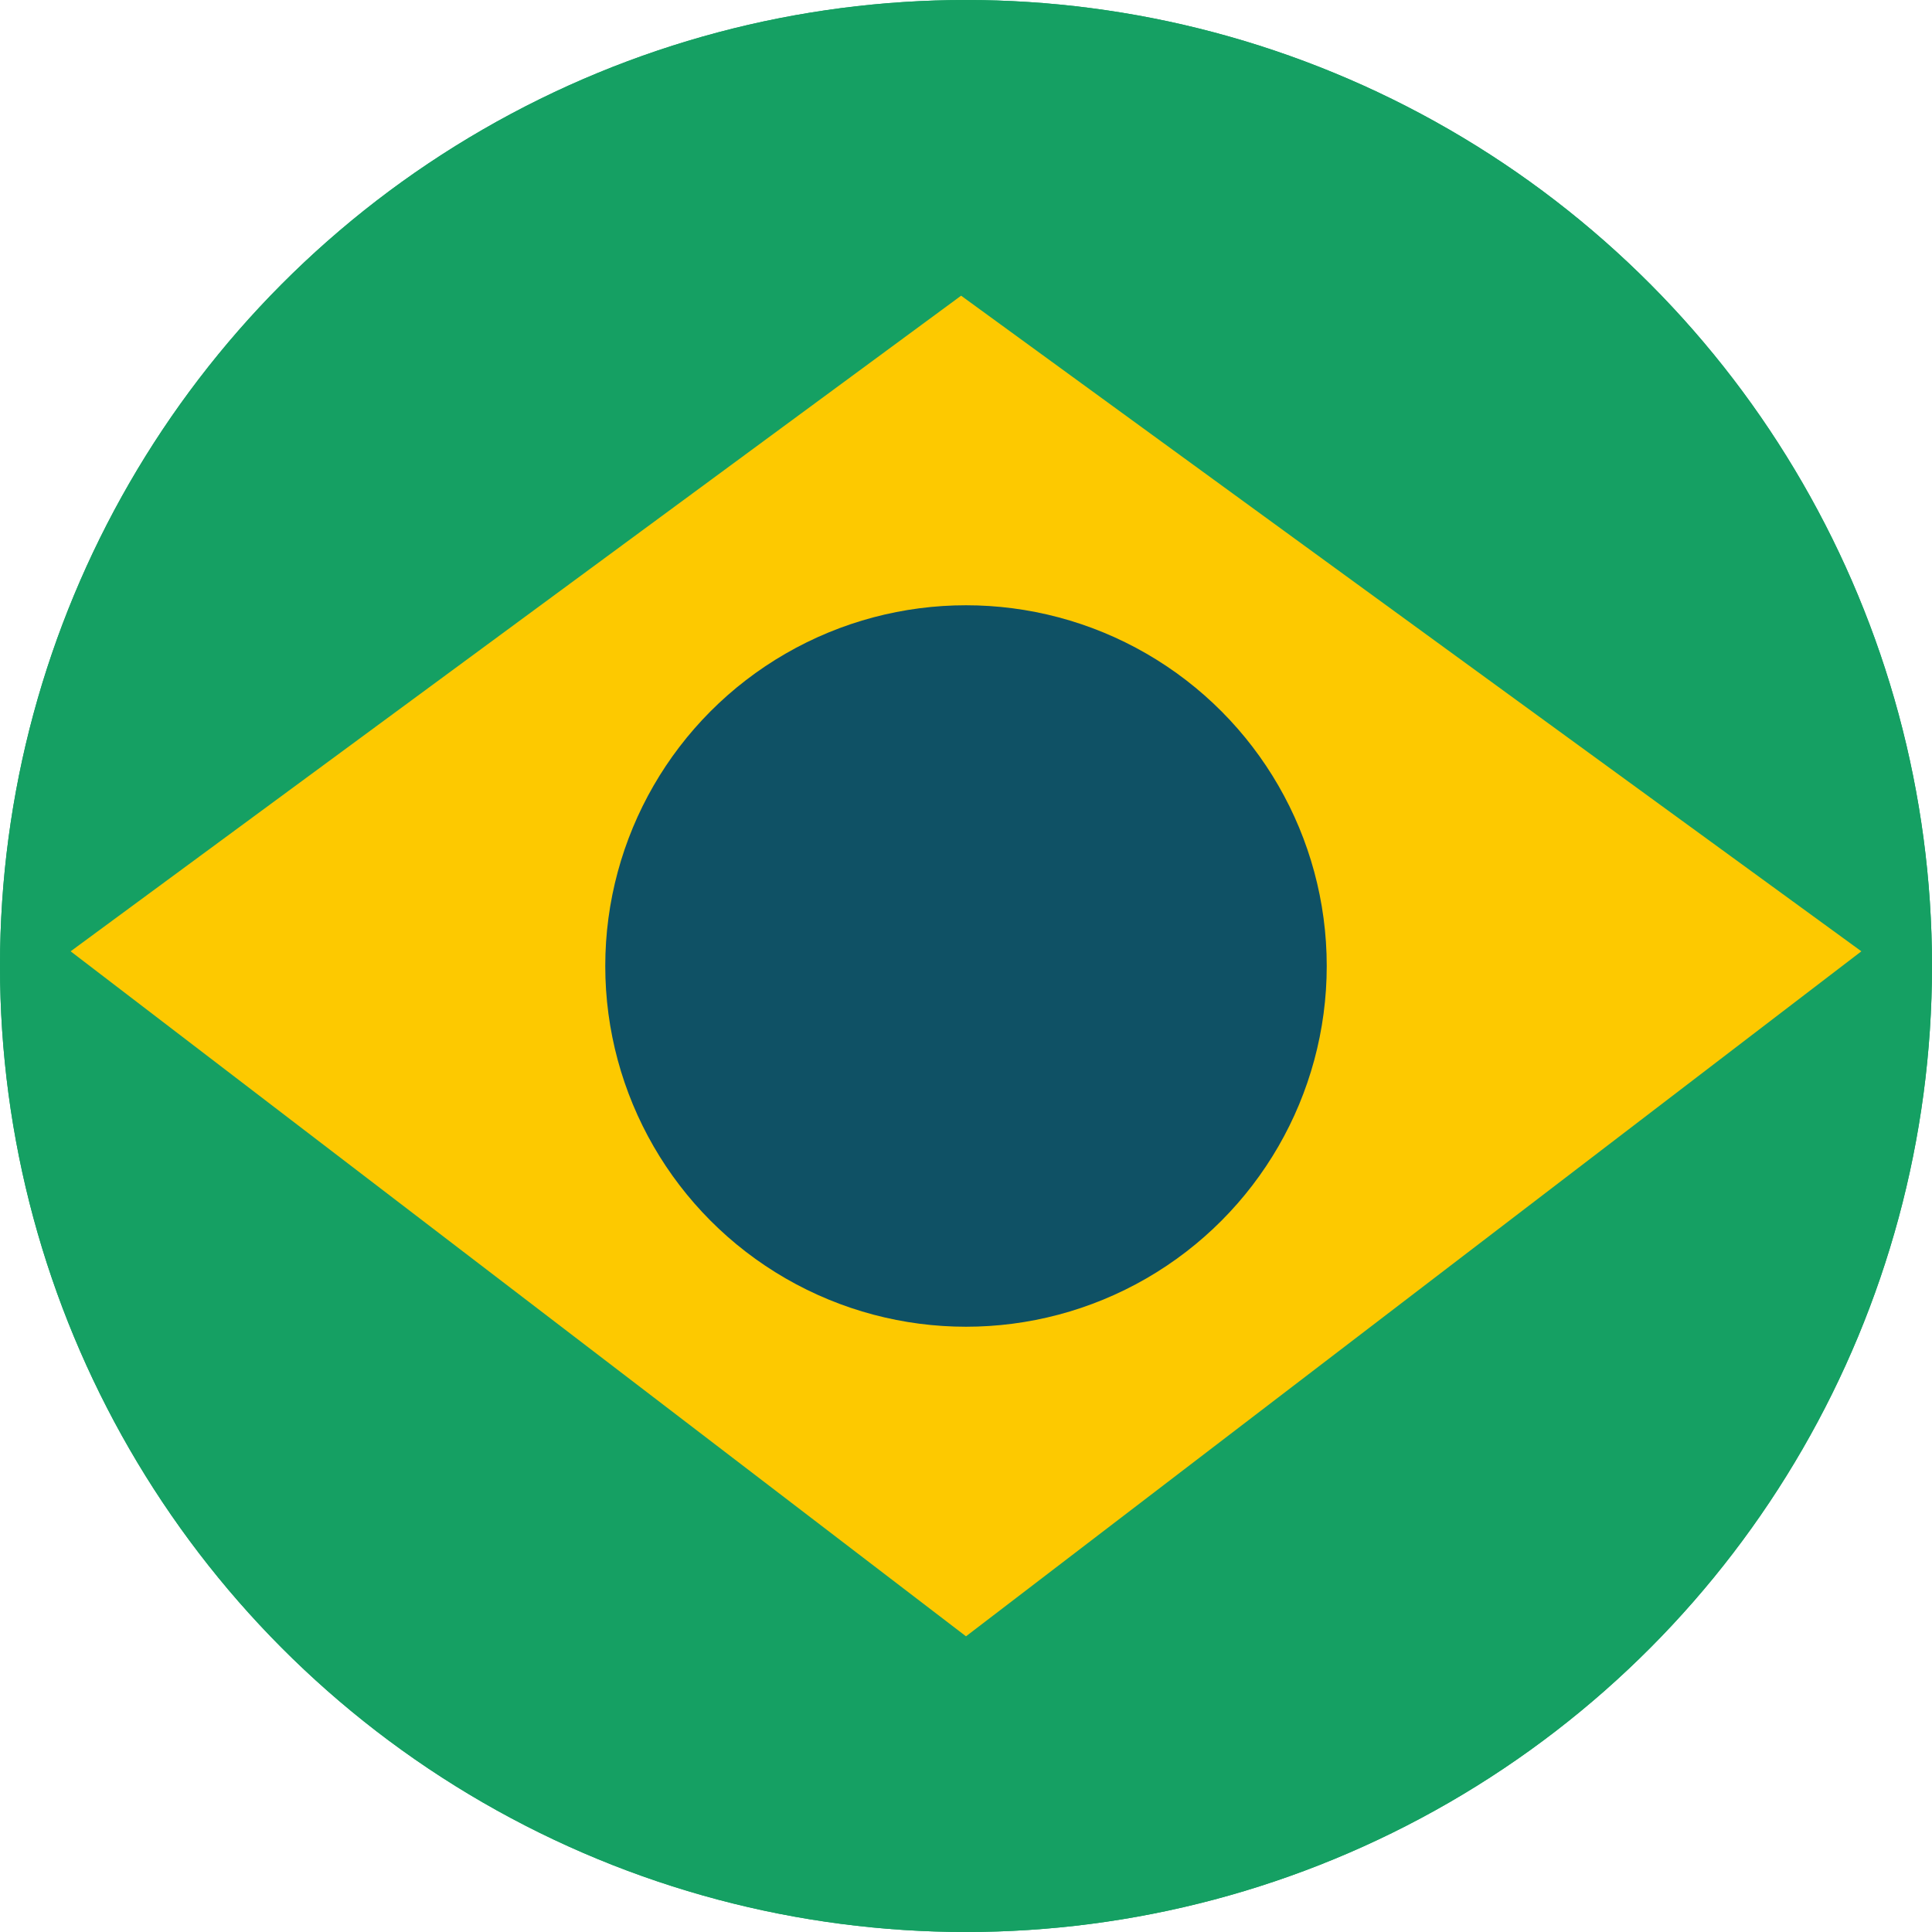 <?xml version="1.0" encoding="UTF-8"?>
<svg id="Layer_1" data-name="Layer 1" xmlns="http://www.w3.org/2000/svg" xmlns:xlink="http://www.w3.org/1999/xlink" viewBox="0 0 1200 1200">
  <defs>
    <style>
      .cls-1 {
        fill: #0f5165;
      }

      .cls-2 {
        fill: #15a063;
      }

      .cls-3 {
        fill: #fdc900;
      }

      .cls-4 {
        clip-path: url(#clippath);
      }
    </style>
    <clipPath id="clippath">
      <circle class="cls-2" cx="600" cy="600" r="600"/>
    </clipPath>
  </defs>
  <g>
    <circle class="cls-2" cx="600" cy="600" r="600"/>
    <g class="cls-4">
      <circle class="cls-2" cx="600" cy="600" r="600"/>
    </g>
  </g>
  <polygon class="cls-3" points="43.87 590.88 596.96 183.66 1156.13 590.88 600 1016.34 43.87 590.88"/>
  <circle class="cls-1" cx="600" cy="600" r="224.06"/>
</svg>